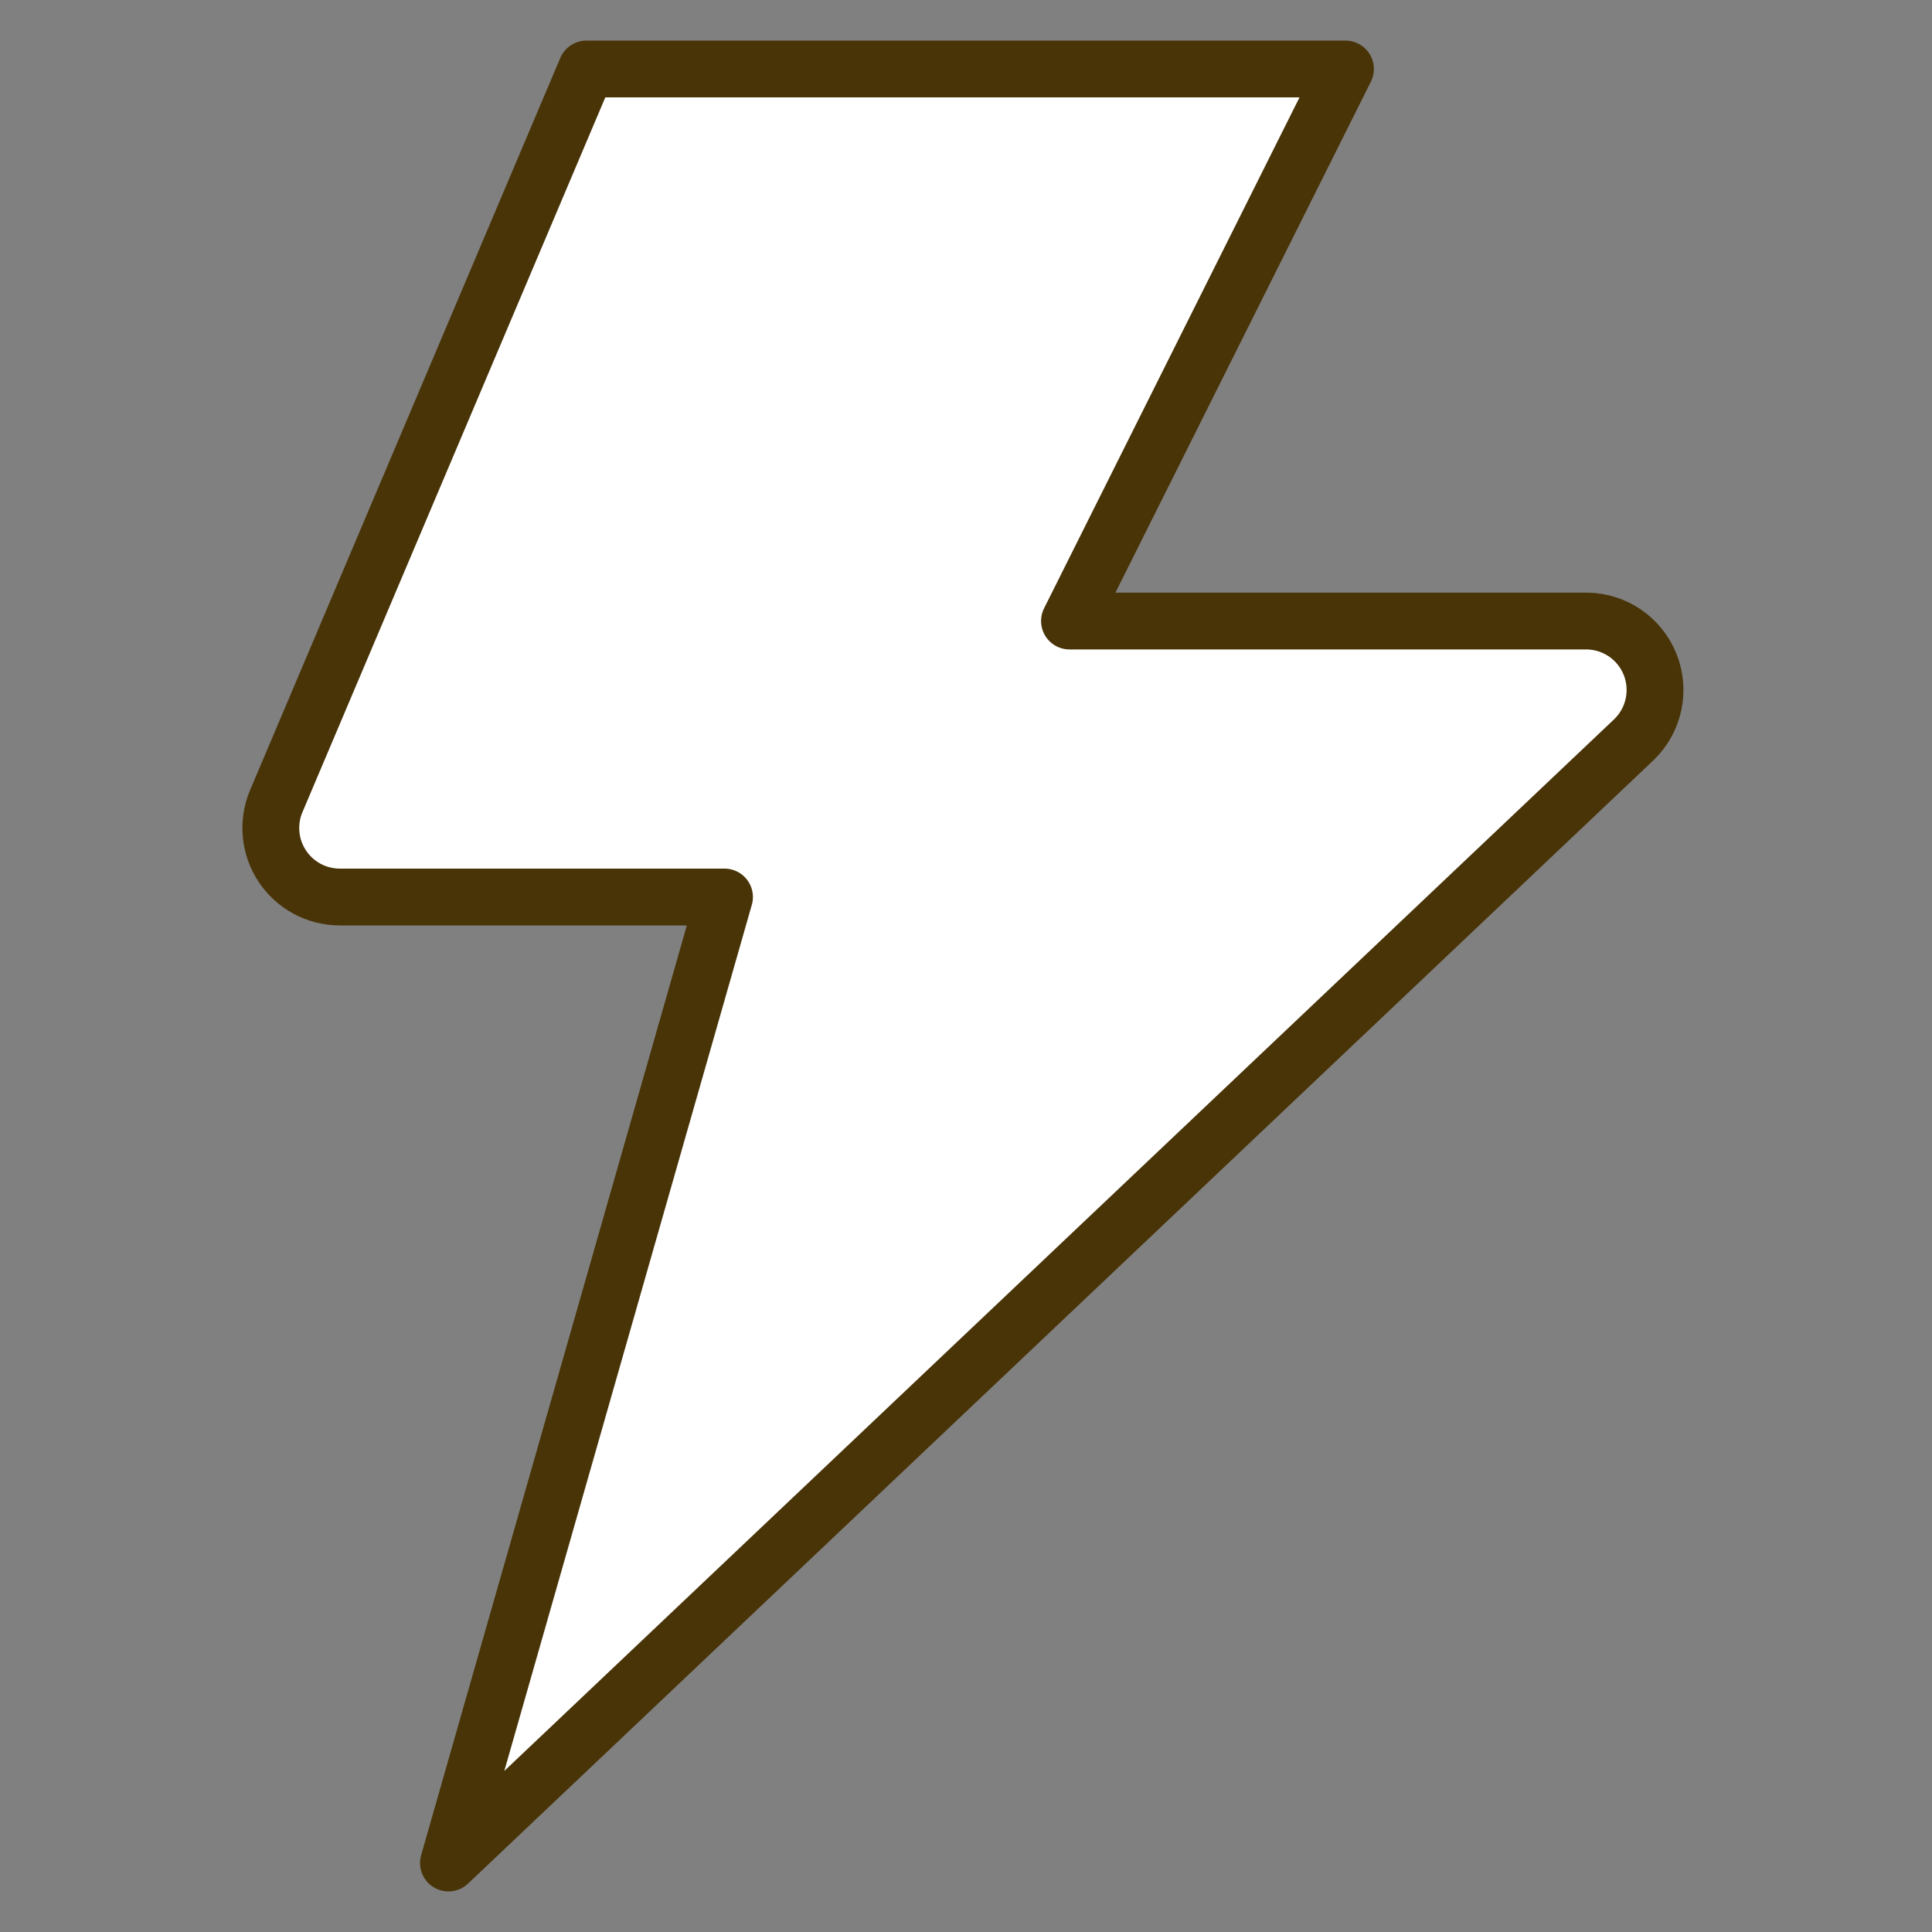 <svg width="34" height="34" viewBox="0 0 34 34" fill="none" xmlns="http://www.w3.org/2000/svg">
<rect x="0" y="0" width="34" height="34" fill="#808080" stroke="none"/>
<g clip-path="url(#clip0_291_19276)">
<path d="M10.321 1.214L4.857 14.11C4.781 14.294 4.752 14.494 4.772 14.692C4.791 14.889 4.859 15.08 4.97 15.245C5.08 15.411 5.229 15.546 5.404 15.641C5.579 15.735 5.775 15.785 5.974 15.786H12.75L7.892 32.786L28.754 13.017C28.927 12.85 29.047 12.636 29.098 12.4C29.149 12.165 29.129 11.92 29.041 11.696C28.952 11.473 28.799 11.28 28.601 11.143C28.403 11.007 28.169 10.932 27.928 10.929H18.821L23.678 1.214H10.321Z" fill="white"/>
<path d="M10.321 1.214L4.857 14.11C4.781 14.294 4.752 14.494 4.772 14.692C4.791 14.889 4.859 15.08 4.97 15.245C5.08 15.411 5.229 15.546 5.404 15.641C5.579 15.735 5.775 15.785 5.974 15.786H12.75L7.892 32.786L28.754 13.017C28.927 12.85 29.047 12.636 29.098 12.4C29.149 12.165 29.129 11.92 29.041 11.696C28.952 11.473 28.799 11.28 28.601 11.143C28.403 11.007 28.169 10.932 27.928 10.929H18.821L23.678 1.214H10.321Z" stroke="#493408" stroke-linecap="round" stroke-linejoin="round"/>
</g>
<defs>
<clipPath id="clip0_291_19276">
<rect width="34" height="34" fill="white"/>
</clipPath>
</defs>
</svg>
